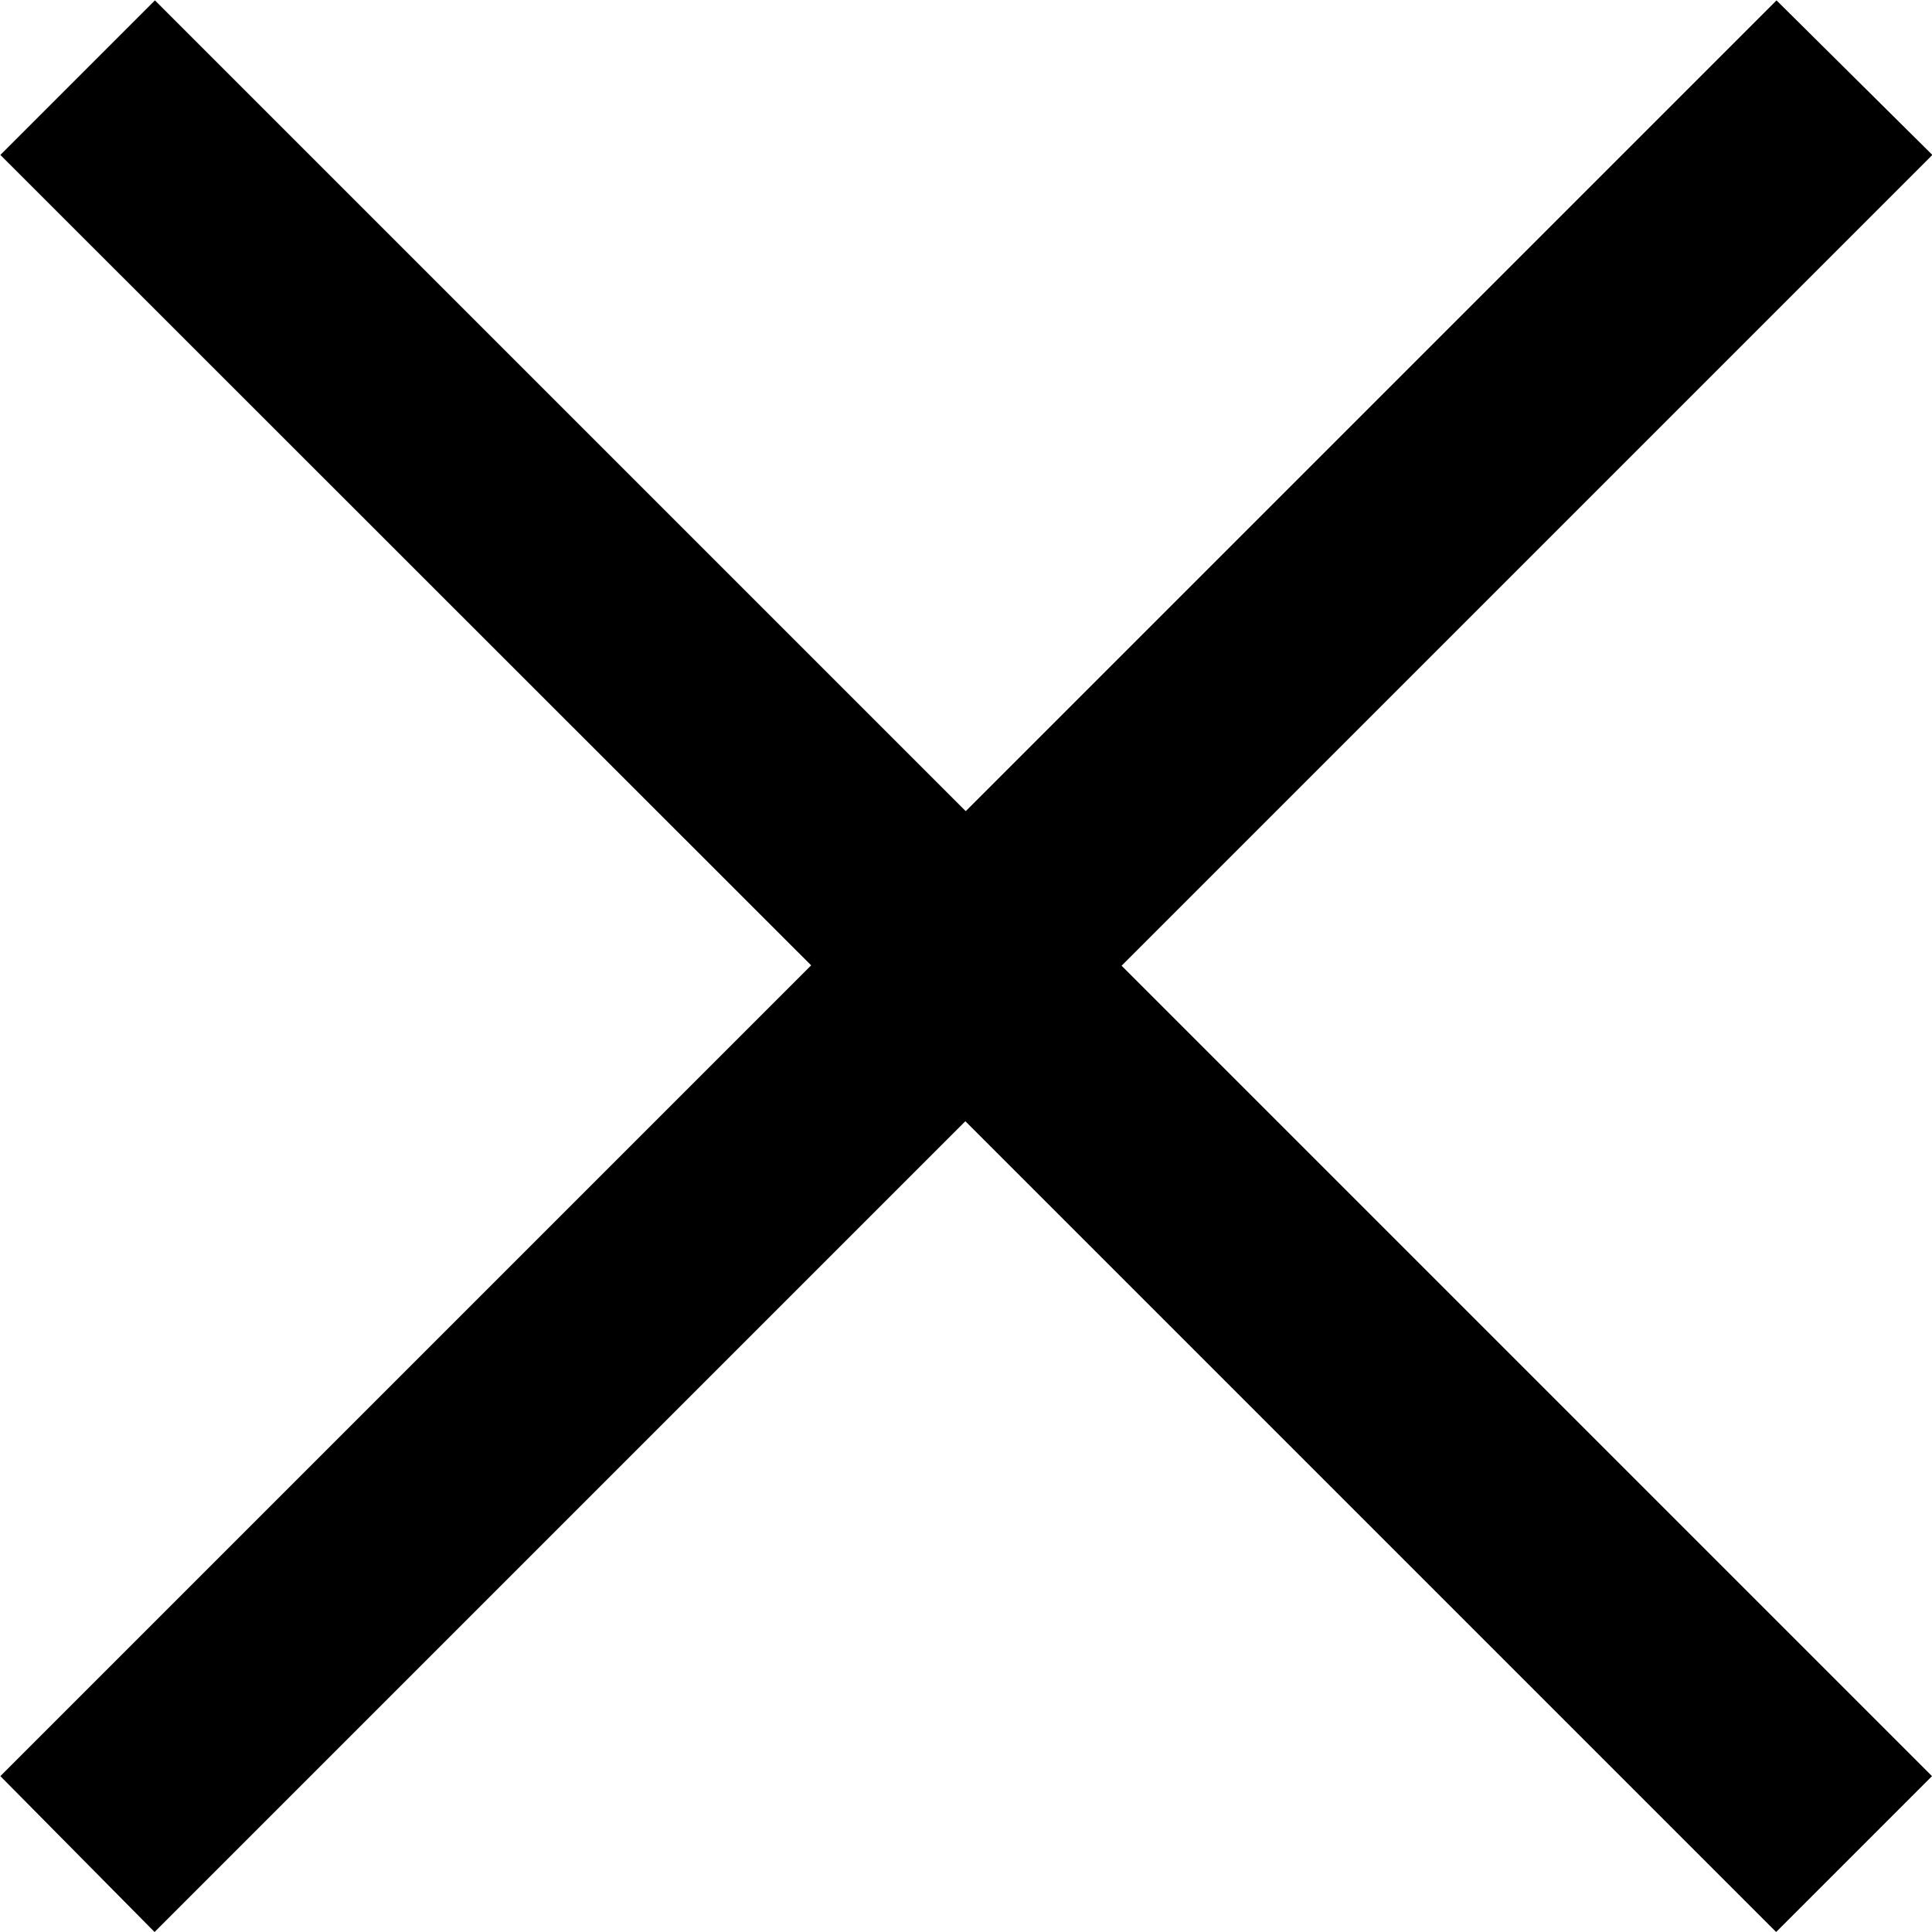 <svg xmlns="http://www.w3.org/2000/svg" width="10.437" height="10.437" viewBox="0 0 10.437 10.437"><path d="M10.935-.842,10.093,0,5.713-4.38,1.333,0,.5-.842l4.38-4.38L.5-9.6l.835-.835,4.38,4.38,4.38-4.38.842.835-4.38,4.38Z" transform="translate(-0.498 10.437)"/></svg>